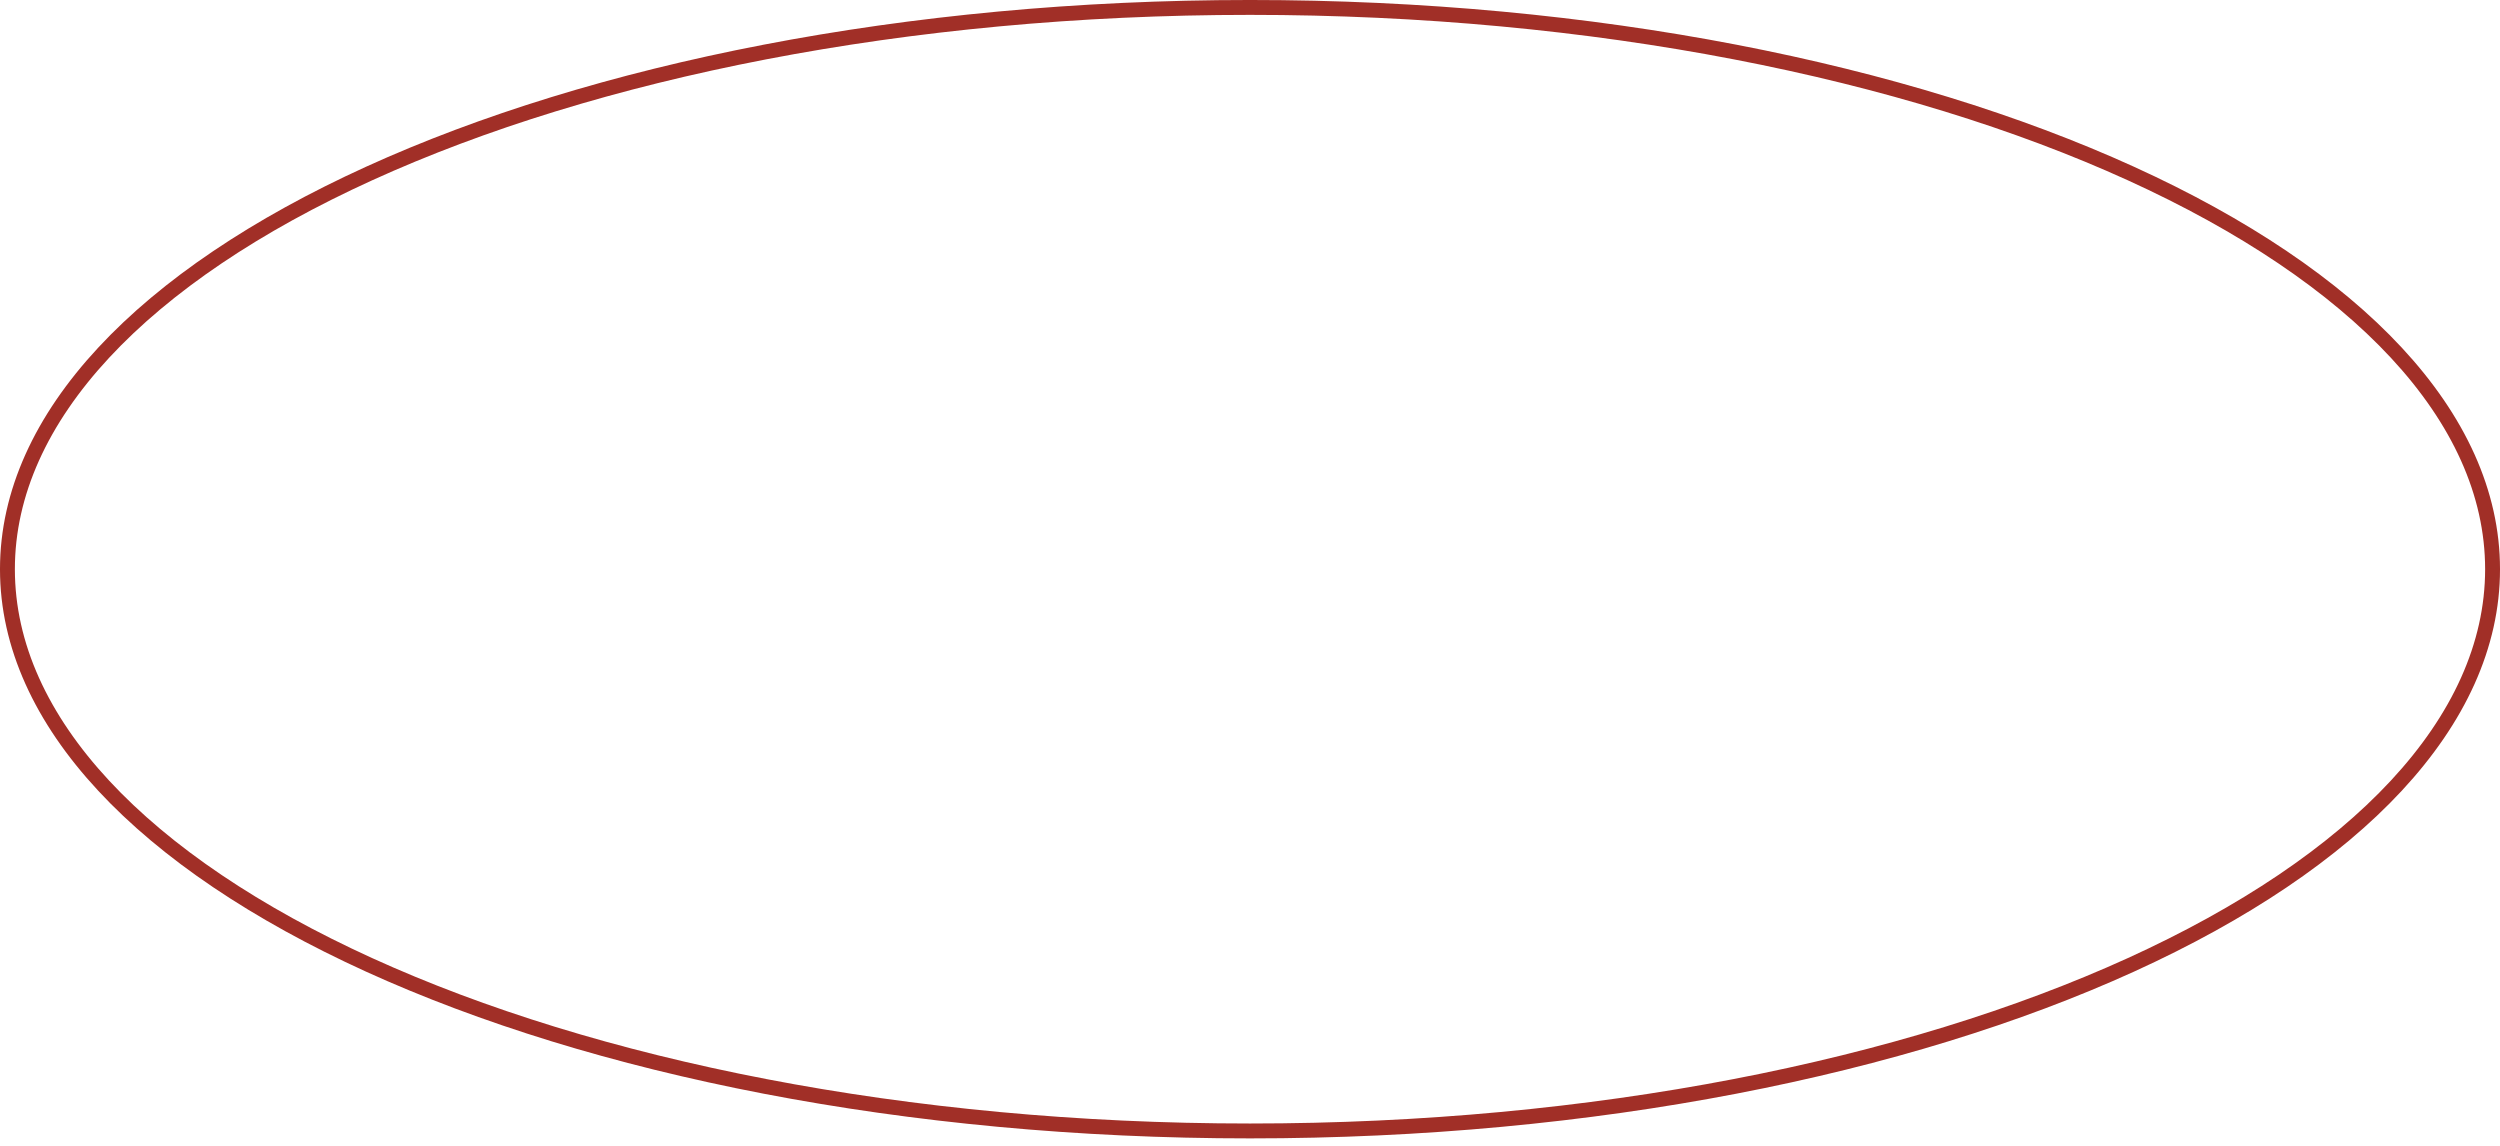 <?xml version="1.0" encoding="utf-8"?>
<svg xmlns="http://www.w3.org/2000/svg" fill="none" height="100%" overflow="visible" preserveAspectRatio="none" style="display: block;" viewBox="0 0 192 88" width="100%">
<path d="M96 0.571C122.447 0.571 146.363 5.454 163.646 13.323C180.979 21.216 191.428 32.004 191.429 43.714C191.429 55.424 180.979 66.212 163.646 74.105C146.363 81.974 122.447 86.857 96 86.857C69.553 86.857 45.637 81.974 28.355 74.105C11.021 66.212 0.571 55.424 0.571 43.714C0.572 32.004 11.021 21.216 28.355 13.323C45.637 5.454 69.553 0.571 96 0.571Z" id="Ellipse 63" stroke="#A12F27" stroke-width="1.143"/>
</svg>